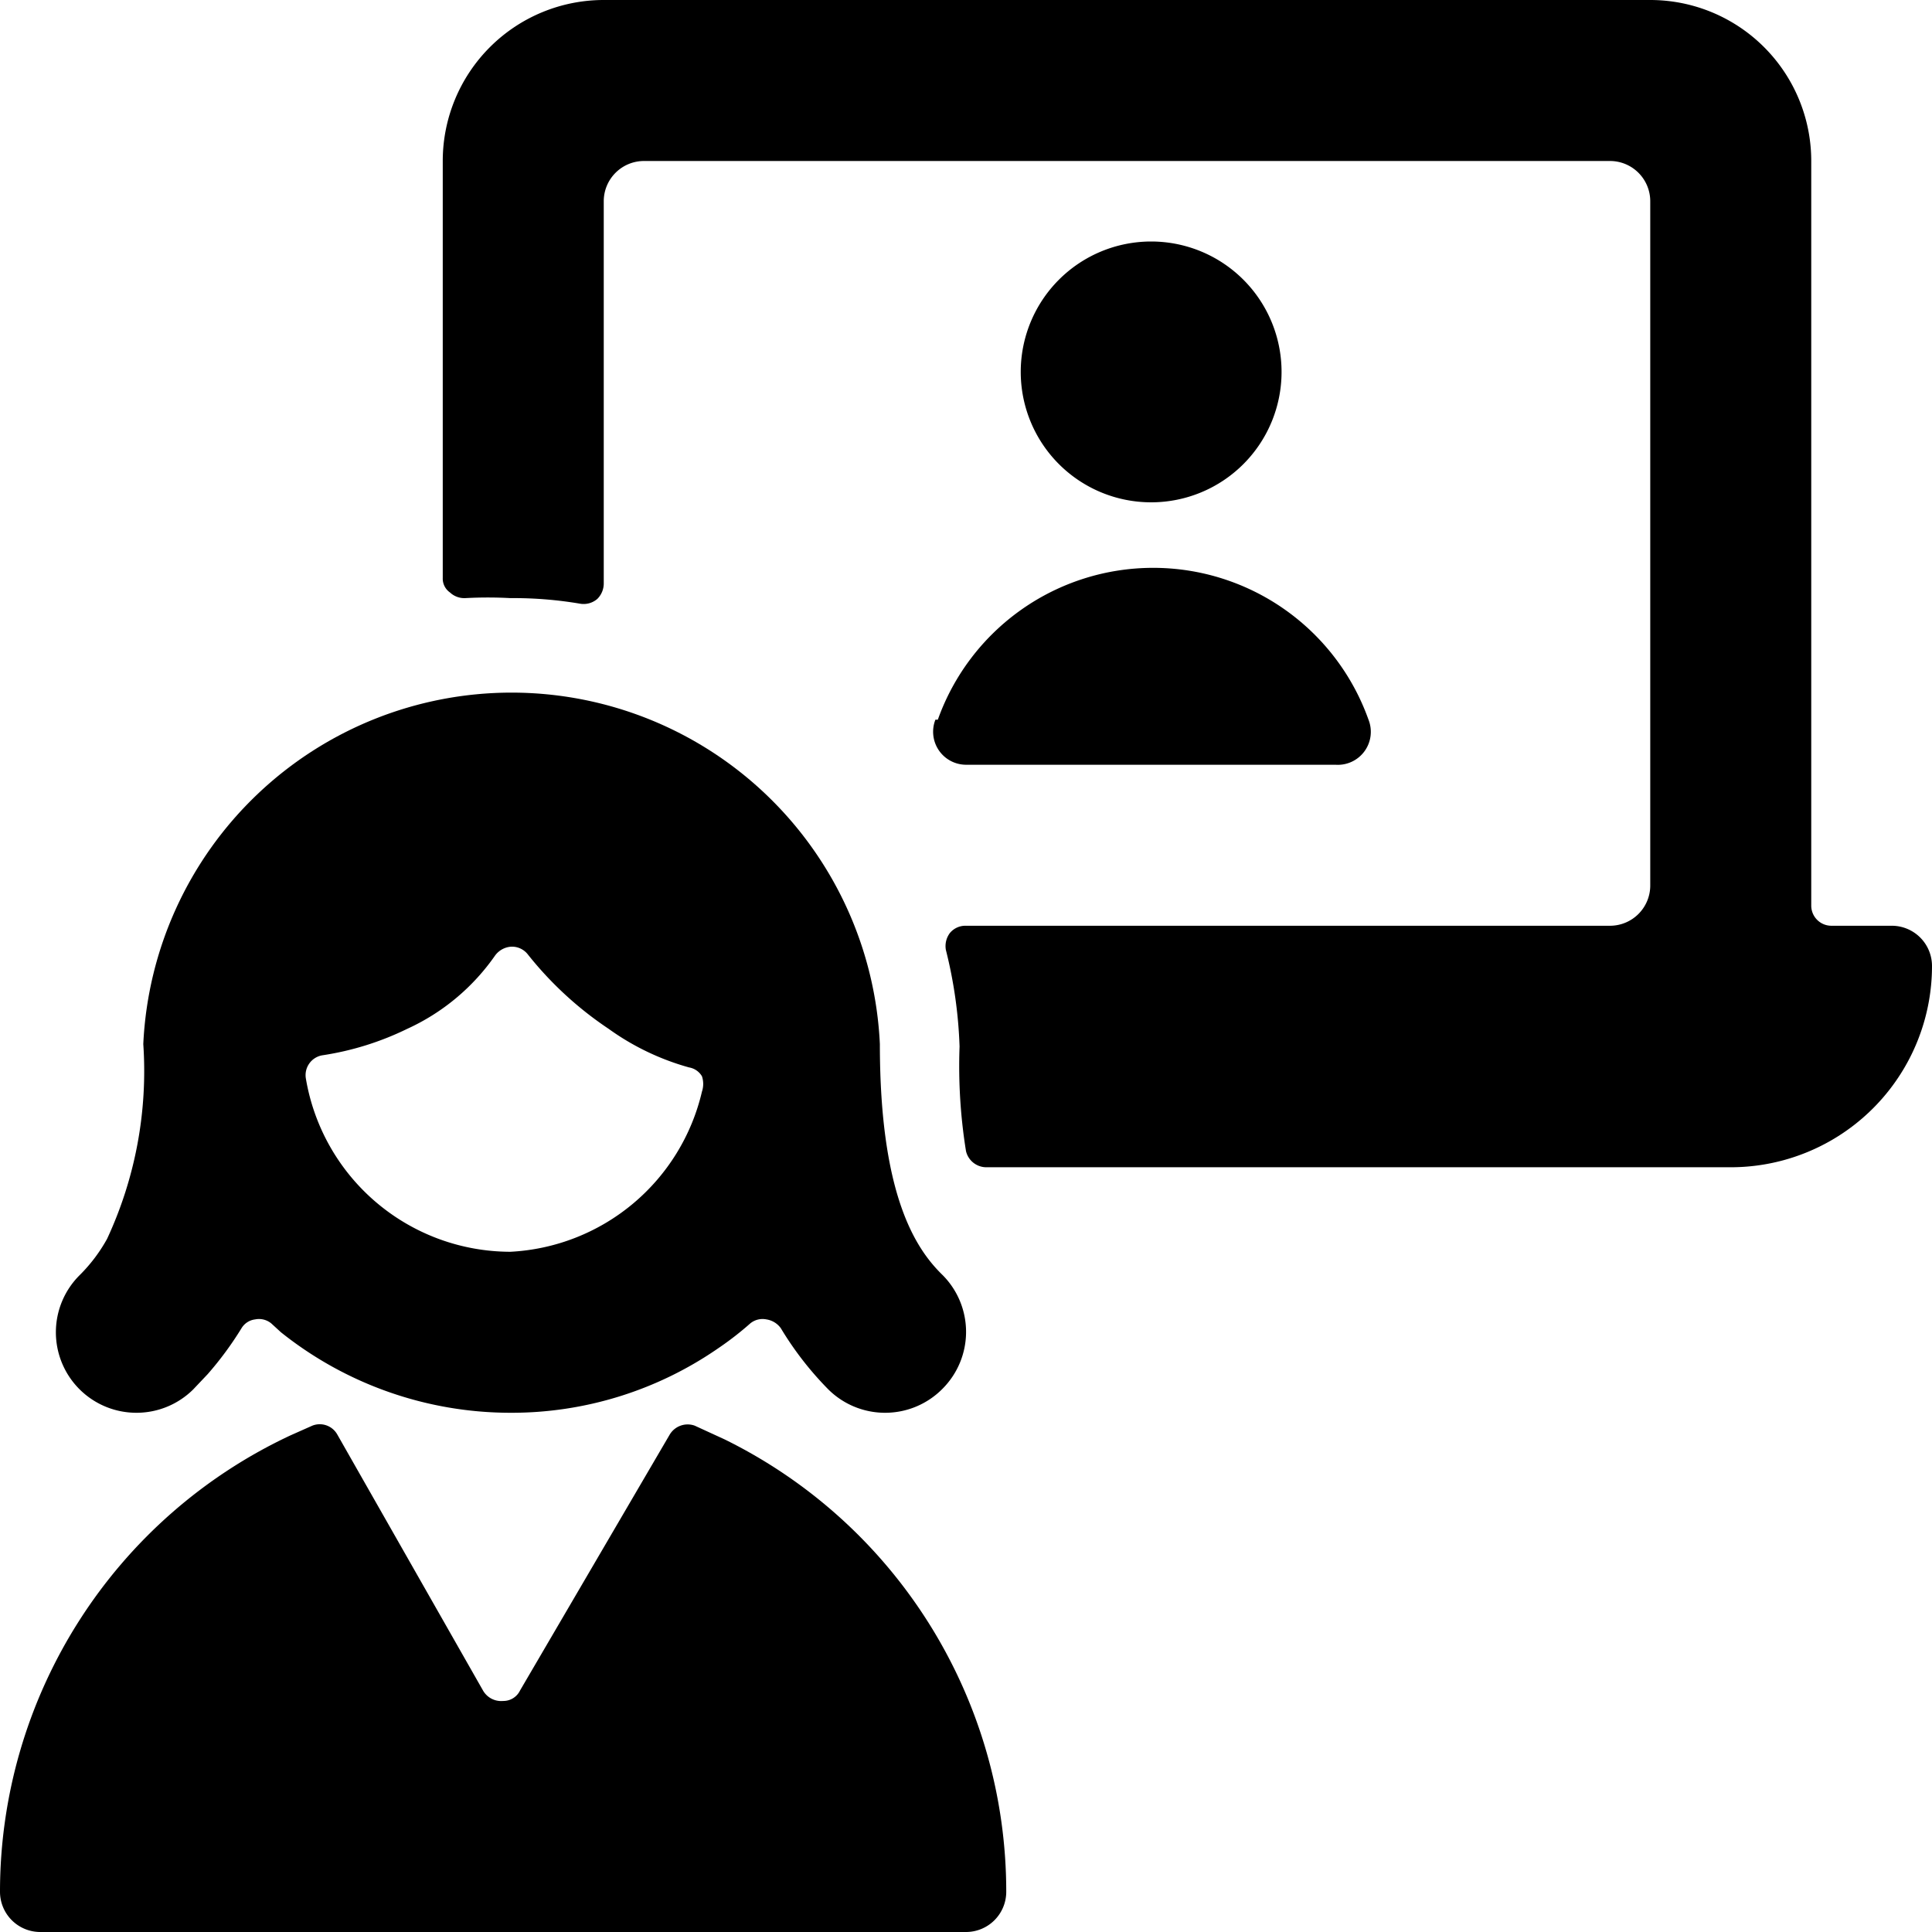 <svg xmlns="http://www.w3.org/2000/svg" viewBox="0 0 24 24"><g><path d="M23.5 11.5h-0.75a0.25 0.25 0 0 1 -0.25 -0.25V2a2 2 0 0 0 -2 -2h-13a2 2 0 0 0 -2 2v5.18a0.21 0.21 0 0 0 0.09 0.18 0.26 0.26 0 0 0 0.19 0.07 5.12 5.12 0 0 1 0.56 0 4.94 4.94 0 0 1 0.87 0.07 0.26 0.26 0 0 0 0.21 -0.06 0.27 0.27 0 0 0 0.08 -0.19V2.5A0.5 0.5 0 0 1 8 2h12a0.5 0.5 0 0 1 0.5 0.5V11a0.5 0.5 0 0 1 -0.5 0.5h-8a0.25 0.25 0 0 0 -0.2 0.09 0.27 0.27 0 0 0 -0.05 0.21 5.67 5.67 0 0 1 0.17 1.2 6.64 6.64 0 0 0 0.08 1.3 0.26 0.26 0 0 0 0.25 0.2h9.25A2.5 2.5 0 0 0 24 12a0.5 0.5 0 0 0 -0.5 -0.5Z" fill="#000000" stroke-width="1"></path><path d="M12.68 4.62a1.62 1.62 0 1 0 3.24 0 1.62 1.62 0 1 0 -3.24 0" fill="#000000" stroke-width="1"></path><path d="M11.62 8.94a0.41 0.41 0 0 0 0.38 0.56h4.59a0.41 0.41 0 0 0 0.41 -0.56 2.84 2.84 0 0 0 -5.35 0Z" fill="#000000" stroke-width="1"></path><path d="M6.46 21a0.23 0.23 0 0 1 -0.21 0.13A0.26 0.26 0 0 1 6 21l-1.81 -3.18a0.25 0.25 0 0 0 -0.31 -0.11l-0.27 0.12A6.26 6.26 0 0 0 0 23.5a0.5 0.5 0 0 0 0.5 0.5H12a0.5 0.5 0 0 0 0.5 -0.5A6.26 6.26 0 0 0 9 17.88l-0.37 -0.17a0.26 0.26 0 0 0 -0.31 0.11Z" fill="#000000" stroke-width="1"></path><path d="M3.49 16.55a4.57 4.57 0 0 0 2.85 1 4.51 4.51 0 0 0 2.58 -0.8 3.9 3.9 0 0 0 0.4 -0.31 0.24 0.24 0 0 1 0.2 -0.05 0.27 0.27 0 0 1 0.18 0.11 4.06 4.06 0 0 0 0.59 0.76 1 1 0 0 0 0.71 0.29 1 1 0 0 0 0.71 -0.3 1 1 0 0 0 0 -1.41c-0.34 -0.33 -0.78 -1 -0.78 -2.87a4.58 4.58 0 0 0 -9.15 0 4.94 4.94 0 0 1 -0.45 2.42 2 2 0 0 1 -0.34 0.45 1 1 0 0 0 0.71 1.71 1 1 0 0 0 0.7 -0.29l0.18 -0.19A4.2 4.2 0 0 0 3 16.5a0.23 0.23 0 0 1 0.17 -0.11 0.24 0.24 0 0 1 0.2 0.05Zm2.85 -1A2.58 2.58 0 0 1 3.8 13.4a0.25 0.25 0 0 1 0.2 -0.29 3.63 3.63 0 0 0 1.06 -0.33 2.69 2.69 0 0 0 1.09 -0.91 0.27 0.27 0 0 1 0.2 -0.11 0.25 0.25 0 0 1 0.21 0.1 4.4 4.4 0 0 0 1 0.92 3.15 3.15 0 0 0 1 0.48 0.23 0.23 0 0 1 0.16 0.11 0.3 0.3 0 0 1 0 0.19 2.58 2.58 0 0 1 -2.38 1.99Z" fill="#000000" stroke-width="1"></path></g></svg>